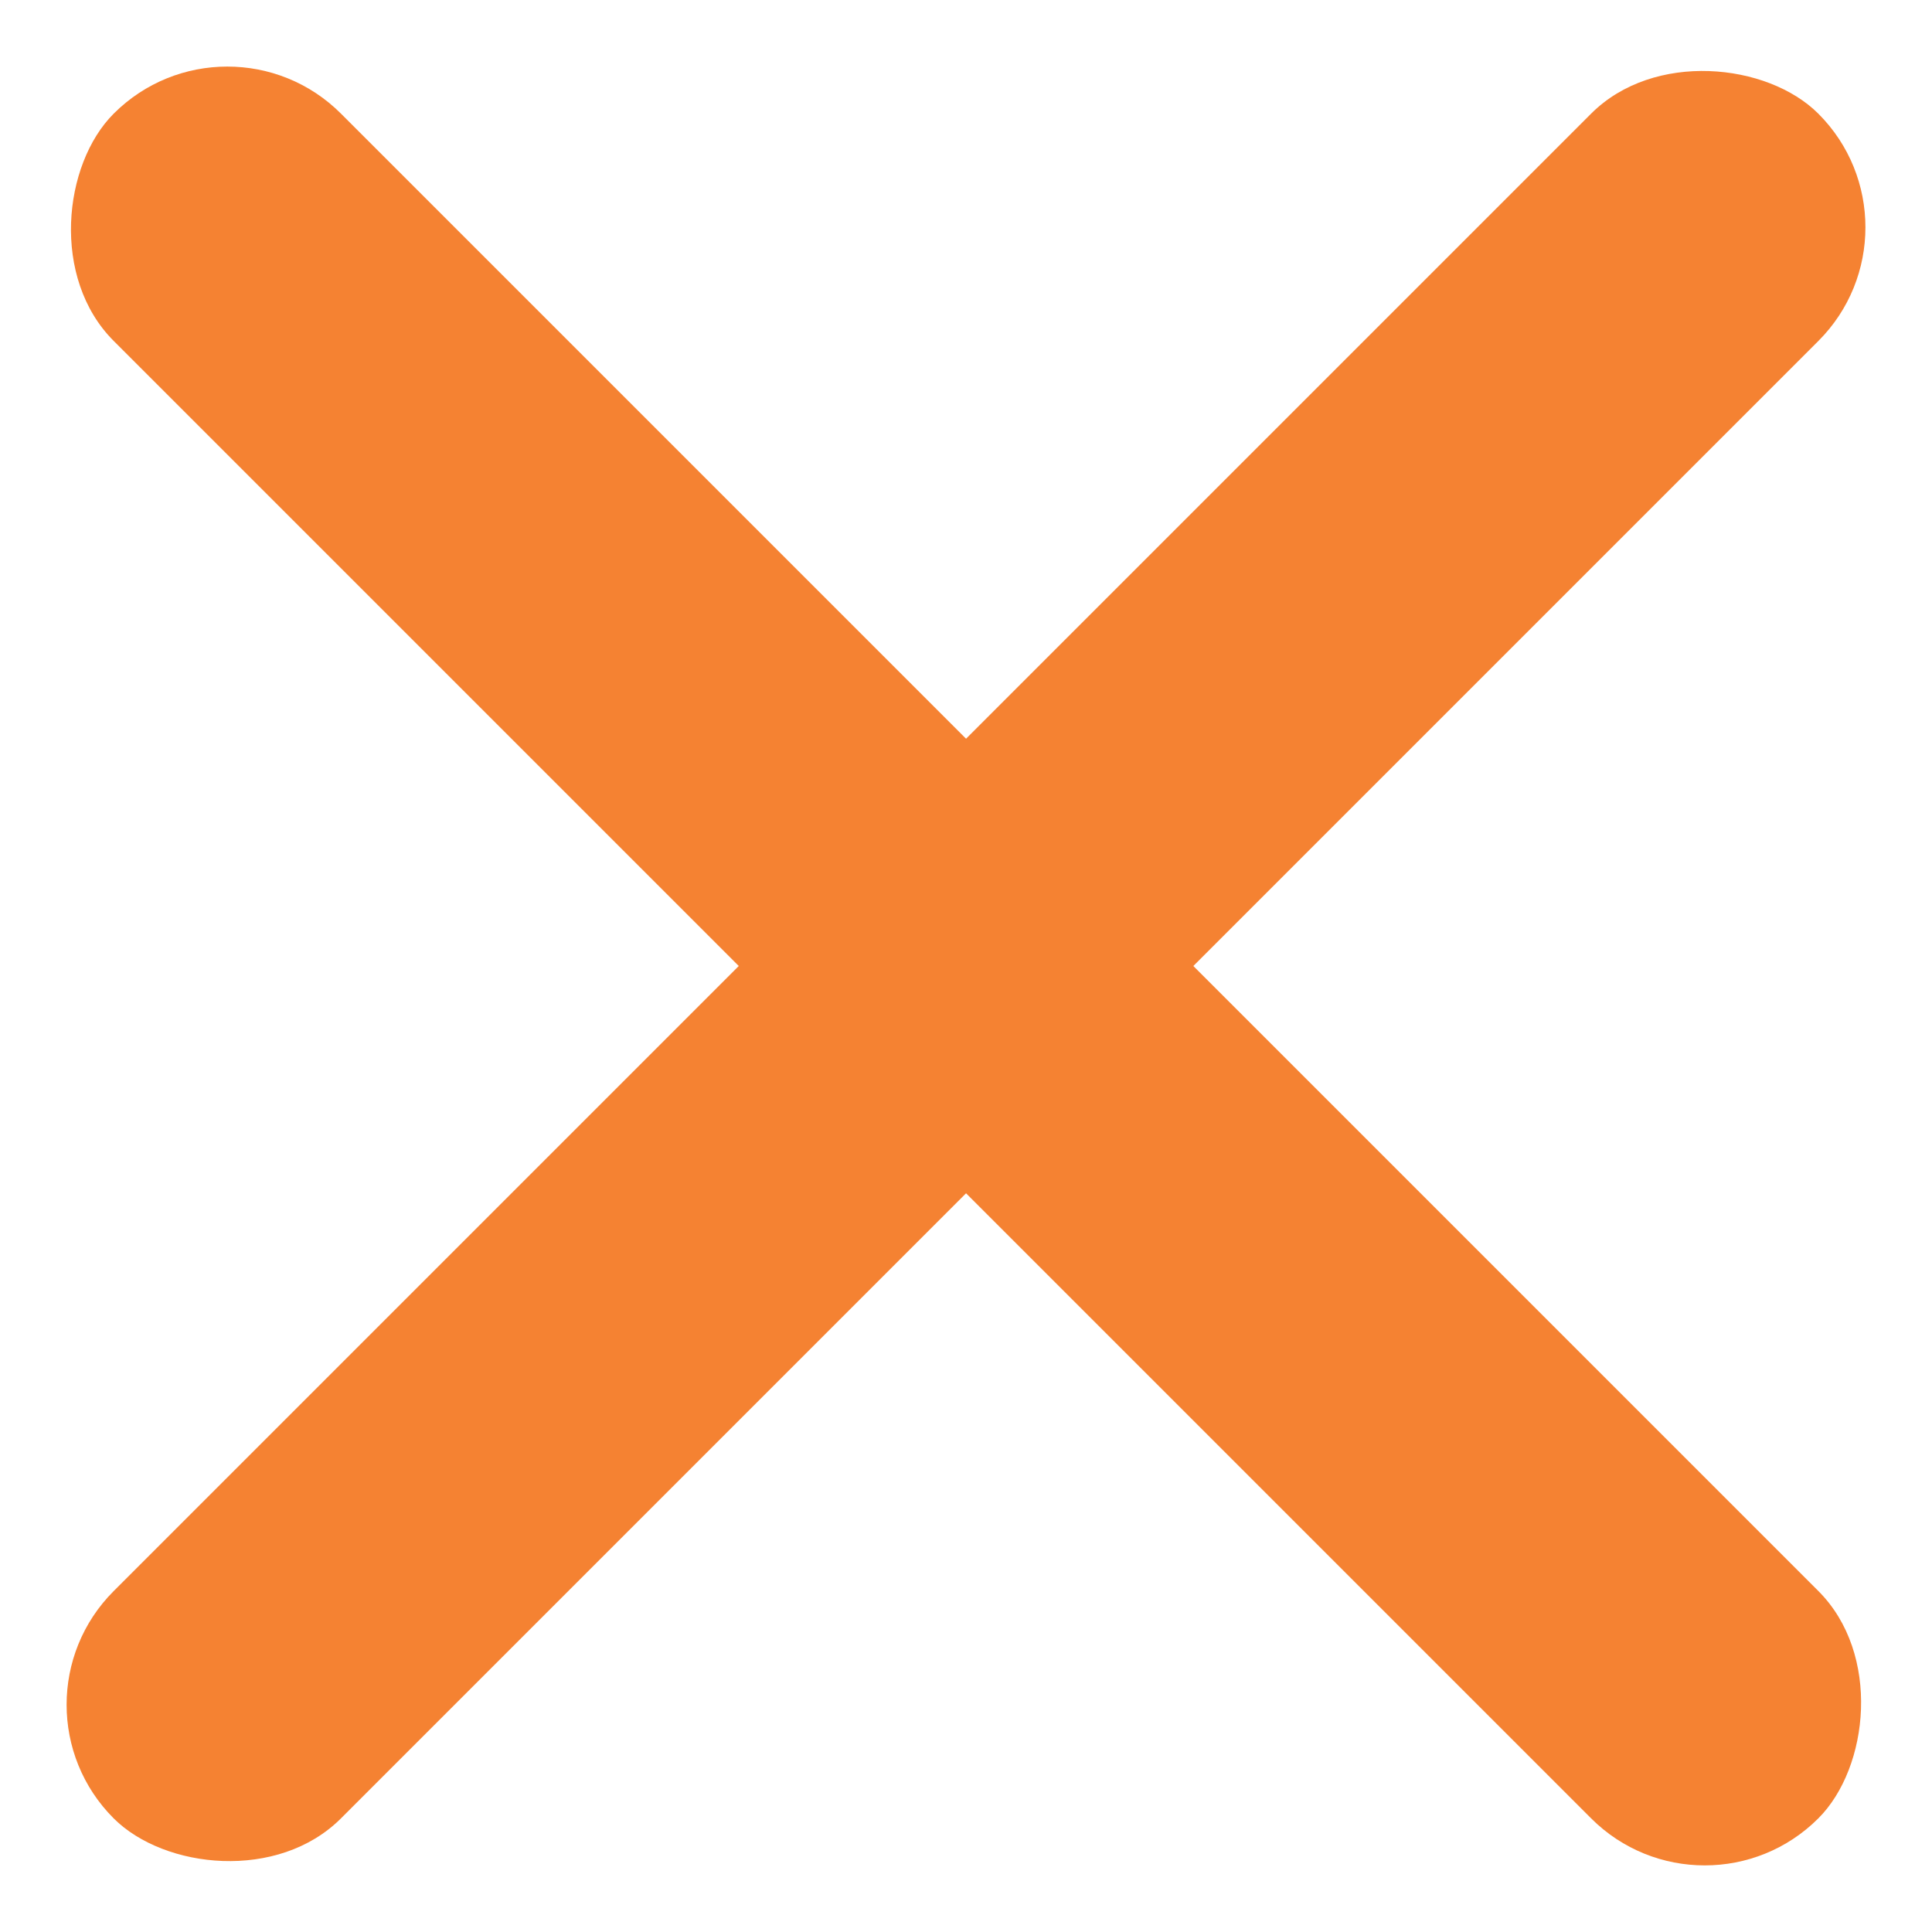 <svg xmlns="http://www.w3.org/2000/svg" width="24.042" height="24.042" viewBox="0 0 24.042 24.042">
  <g id="Burger-close-icon" transform="translate(-98.979 -270.979)">
    <rect id="Rectangle_55" data-name="Rectangle 55" width="30" height="4" rx="2" transform="translate(101.808 270.979) rotate(45)" fill="#f58232"/>
    <rect id="Rectangle_55-2" data-name="Rectangle 55" width="30" height="4" rx="2" transform="translate(123.021 273.808) rotate(135)" fill="#f58232"/>
  </g>
</svg>
